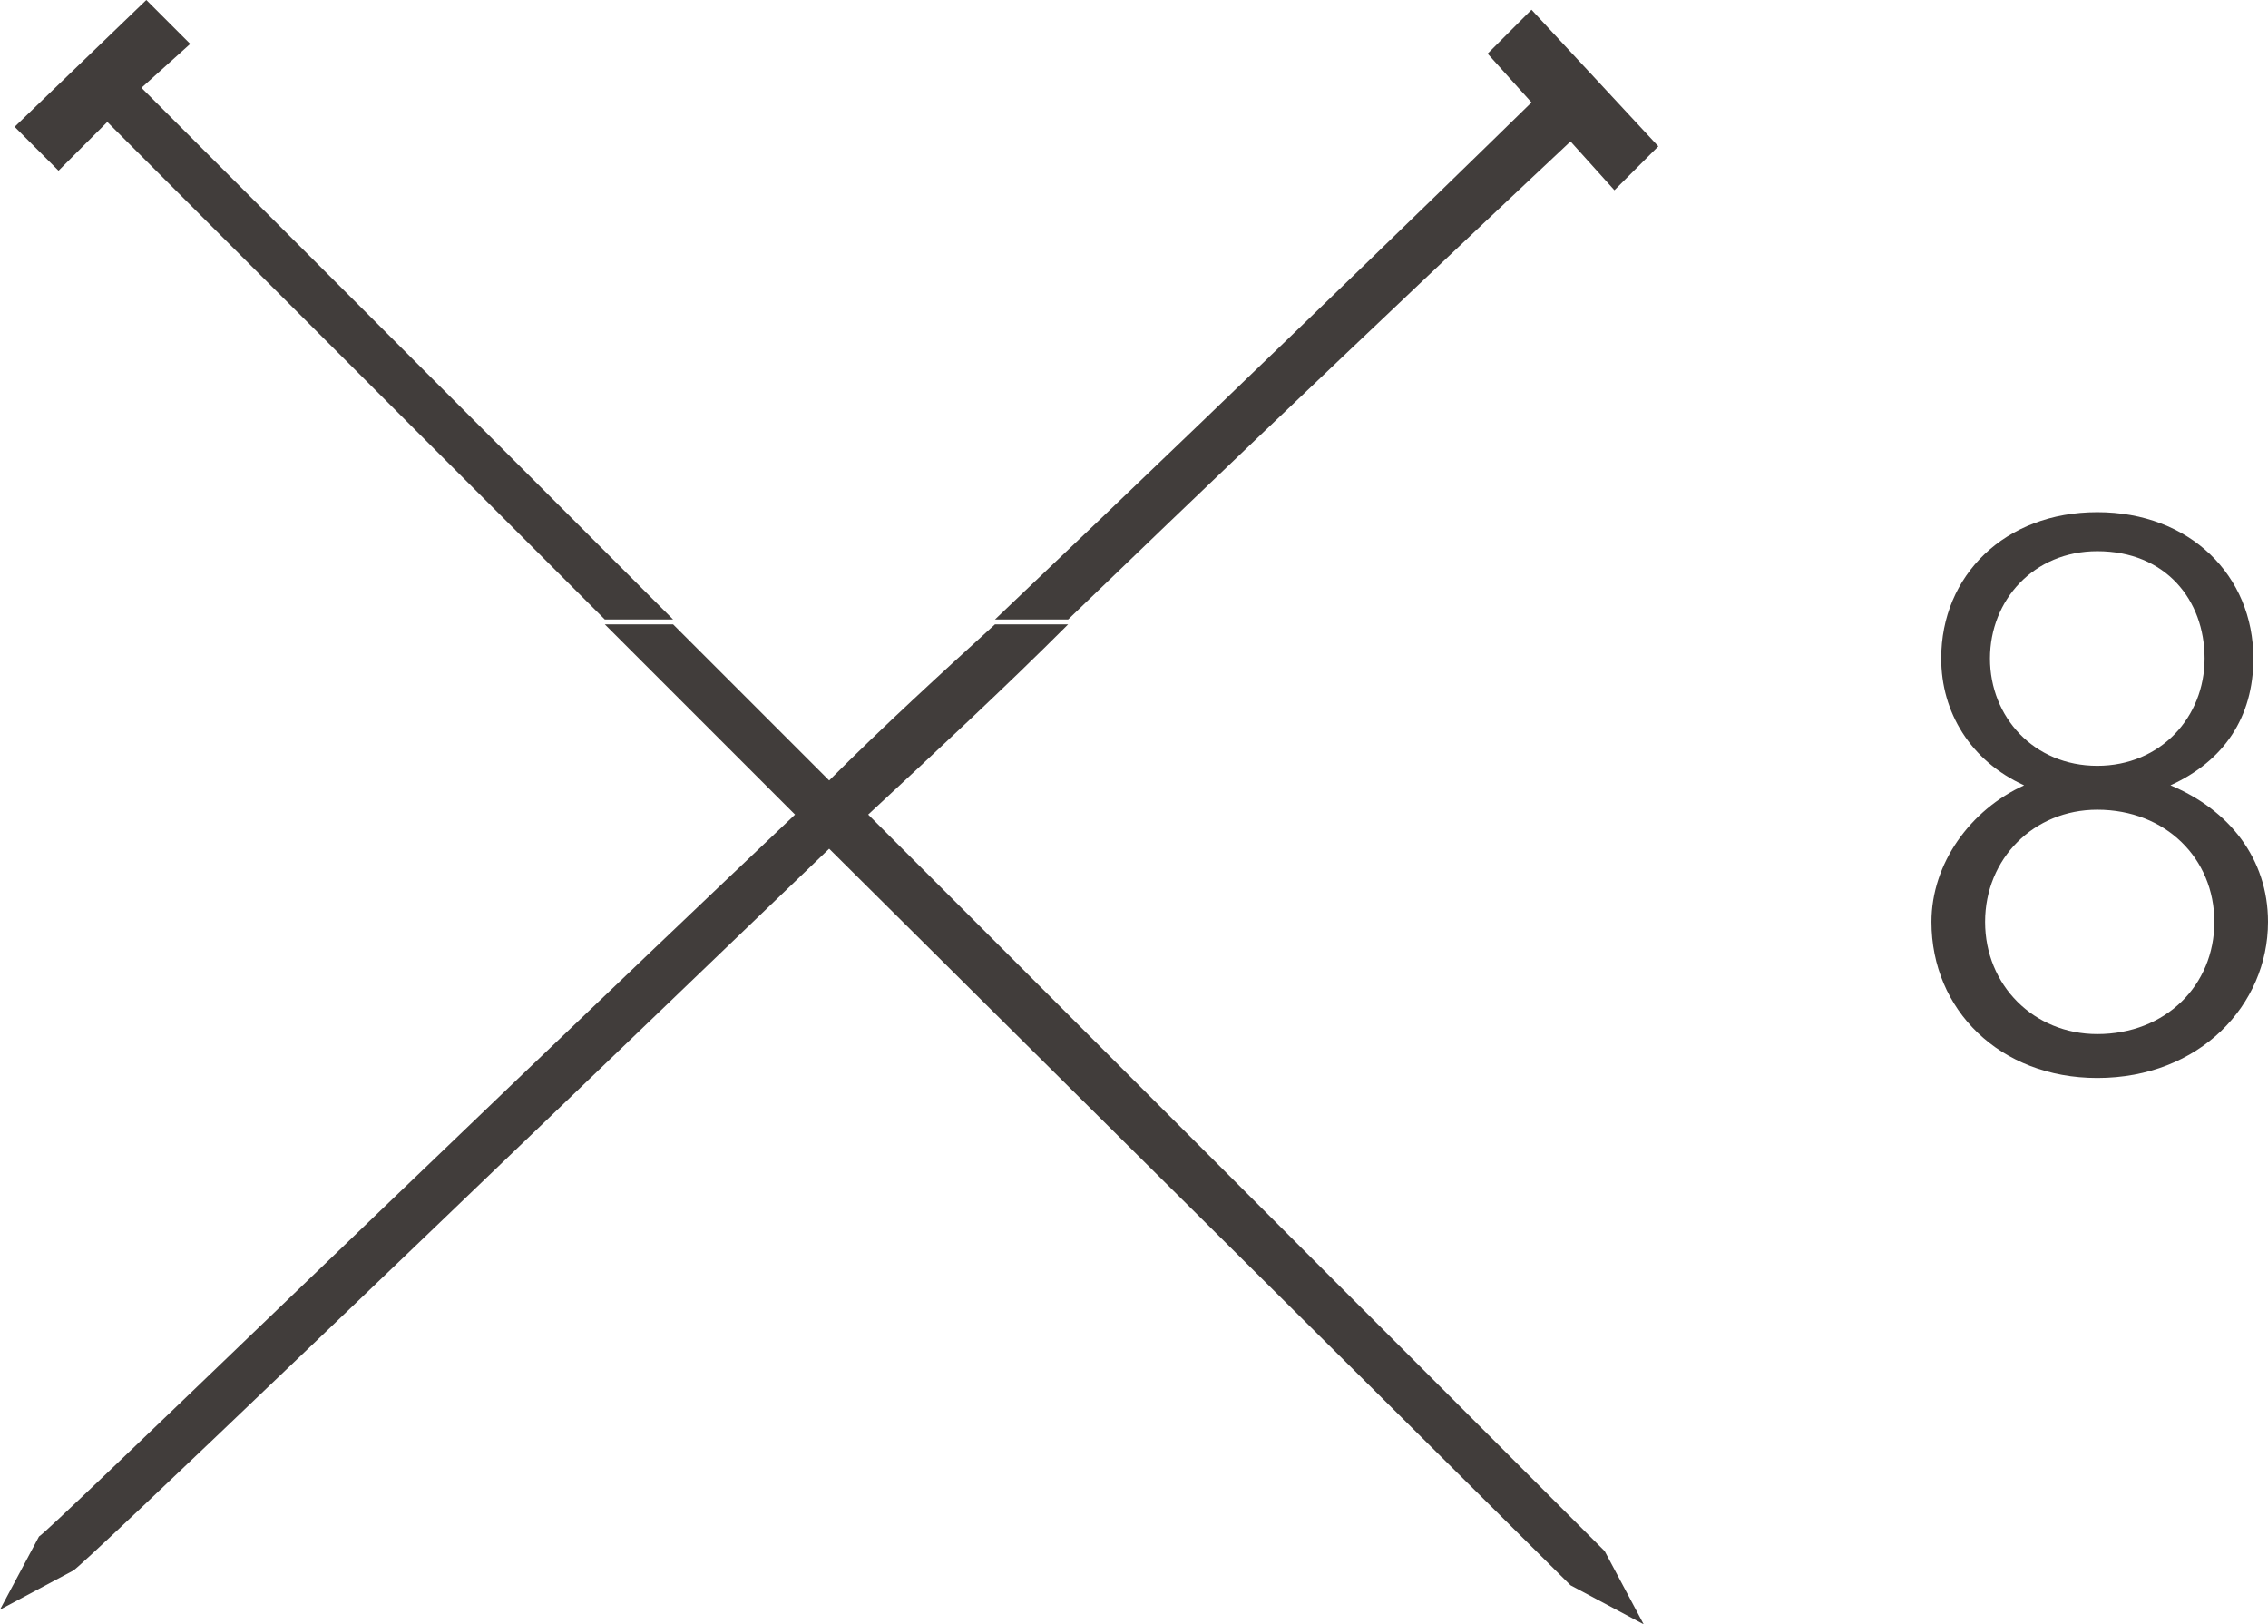 <?xml version="1.0" encoding="UTF-8"?>
<!-- Generator: Adobe Illustrator 18.1.0, SVG Export Plug-In . SVG Version: 6.00 Build 0)  -->
<svg version="1.1" id="Layer_1" xmlns="http://www.w3.org/2000/svg" xmlns:xlink="http://www.w3.org/1999/xlink" x="0px" y="0px" viewBox="0 0 46.5 33.3" enable-background="new 0 0 46.5 33.3" xml:space="preserve">
<g>
	<g>
		<path fill="#413D3B" d="M43,22.1c-2,0-3.4-1.4-3.4-3.2c0-1.2,0.8-2.3,1.9-2.8c-1.1-0.5-1.7-1.5-1.7-2.6c0-1.7,1.3-3,3.2-3    c1.9,0,3.2,1.3,3.2,3c0,1.2-0.6,2.1-1.7,2.6c1.2,0.5,2,1.5,2,2.8C46.5,20.6,45.1,22.1,43,22.1z M43,16.6c-1.3,0-2.3,1-2.3,2.3    c0,1.3,1,2.3,2.3,2.3c1.4,0,2.4-1,2.4-2.3C45.4,17.6,44.4,16.6,43,16.6z M43,11.3c-1.3,0-2.2,1-2.2,2.2c0,1.2,0.9,2.2,2.2,2.2    c1.3,0,2.2-1,2.2-2.2C45.2,12.3,44.4,11.3,43,11.3z"/>
	</g>
	<path fill="#413D3B" d="M13.8,12.7h-1.4C6.8,7.1,2.2,2.5,2.2,2.5l-1,1L0.3,2.6L3,0l0.9,0.9L2.9,1.8C2.9,1.8,7.9,6.8,13.8,12.7    M21.9,12.7h-1.5C26.4,7,31.4,2.1,31.4,2.1l-0.9-1l0.9-0.9L34,3l-0.9,0.9l-0.9-1C32.2,2.9,27.5,7.3,21.9,12.7 M33.7,33.3l-1.5-0.8   L17,17.4C9.4,24.7,1.7,32.1,1.5,32.2L0,33l0.8-1.5C1,31.4,8.6,24,16.3,16.7c-1.3-1.3-2.7-2.7-3.9-3.9h1.4c1.1,1.1,2.1,2.1,3.2,3.2   c1.1-1.1,2.3-2.2,3.4-3.2h1.5c-1.3,1.3-2.7,2.6-4.1,3.9c7.5,7.5,15,15,15.1,15.1L33.7,33.3"/>
</g>
</svg>